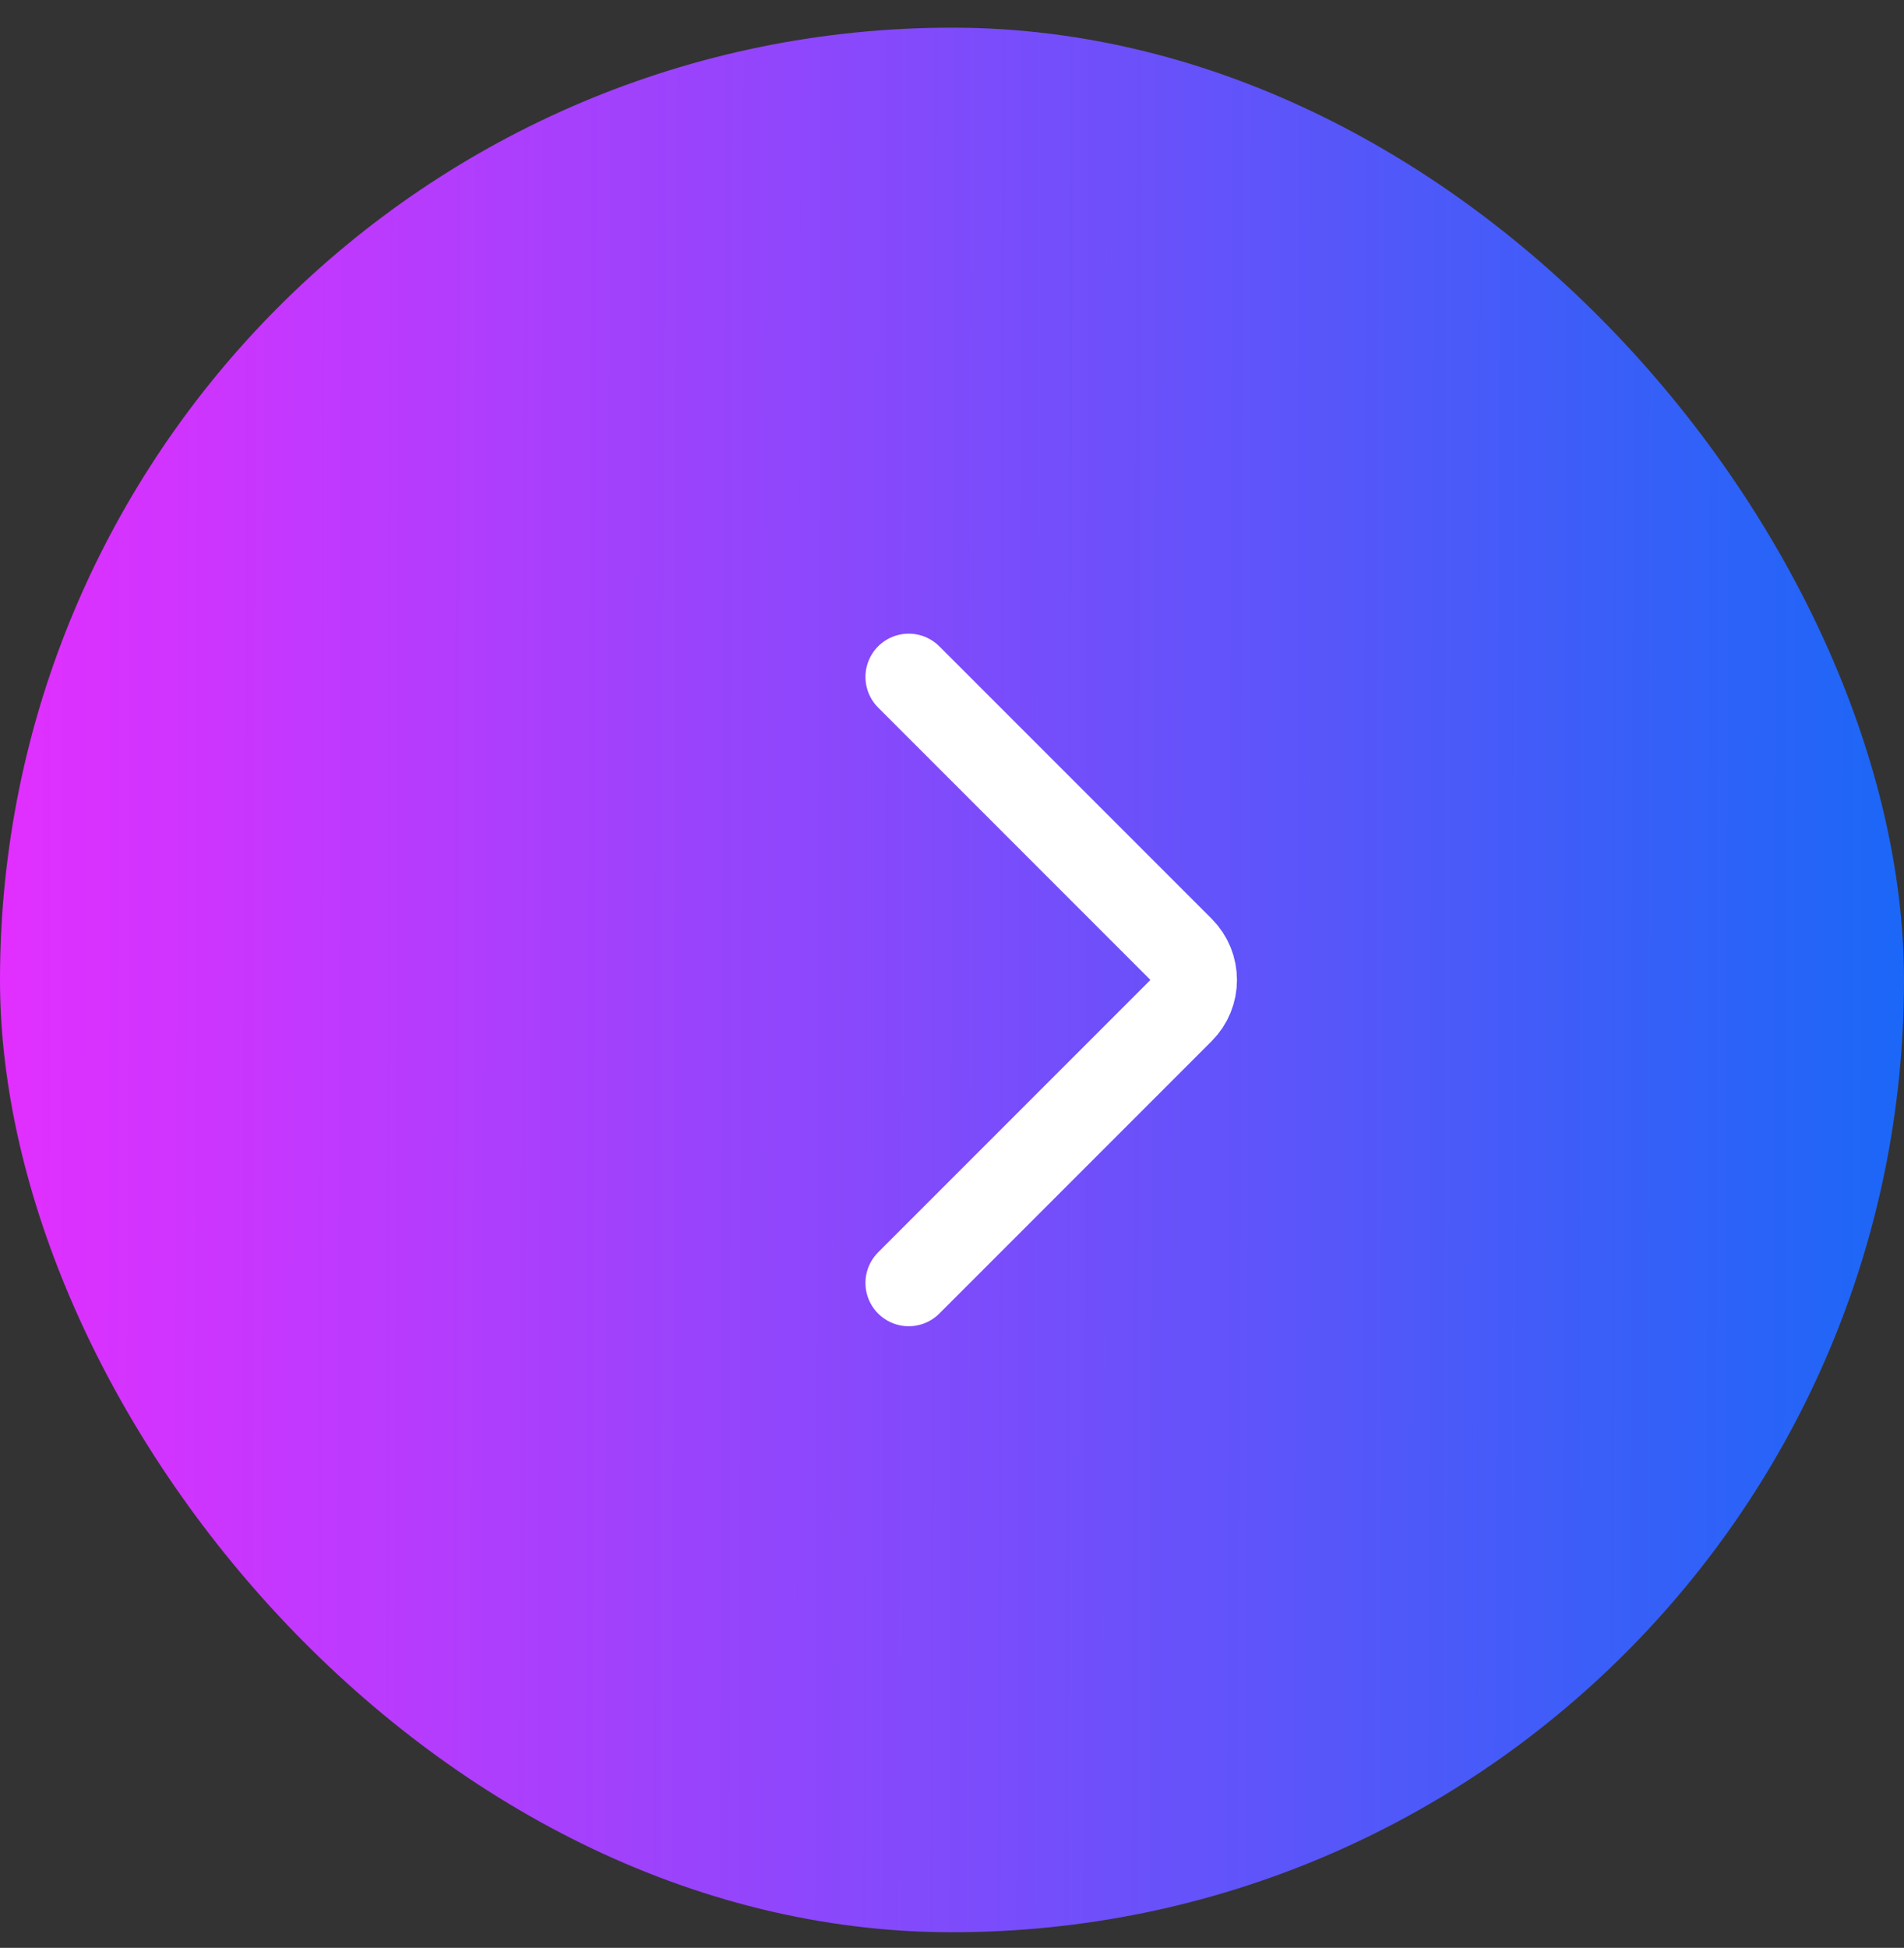 
         <svg
          xmlns="http://www.w3.org/2000/svg"
          width="44"
          height="45"
          viewBox="0 0 44 45"
          fill="none"
        >
          <rect x="0" y="0" width="44" height="45" fill="#333333" stroke="none"/>
          <rect
            x="44"
            y="44.639"
            width="44"
            height="44"
            rx="22"
            transform="rotate(-180 44 44.639)"
            fill="url(#paint0_linear_4128_1887)"
          />
          <path
            d="M21 15.639L27.293 21.932C27.683 22.323 27.683 22.956 27.293 23.346L21 29.639"
            stroke="white"
            stroke-width="2"
            stroke-linecap="round"
            stroke-linejoin="round"
          />
          <defs>
            <linearGradient
              id="paint0_linear_4128_1887"
              x1="44"
              y1="66.639"
              x2="88.006"
              y2="66.761"
              gradientUnits="userSpaceOnUse"
            >
              <stop stop-color="#1B67F7" />
              <stop offset="1" stop-color="#E22FFF" />
            </linearGradient>
          </defs>
        </svg>